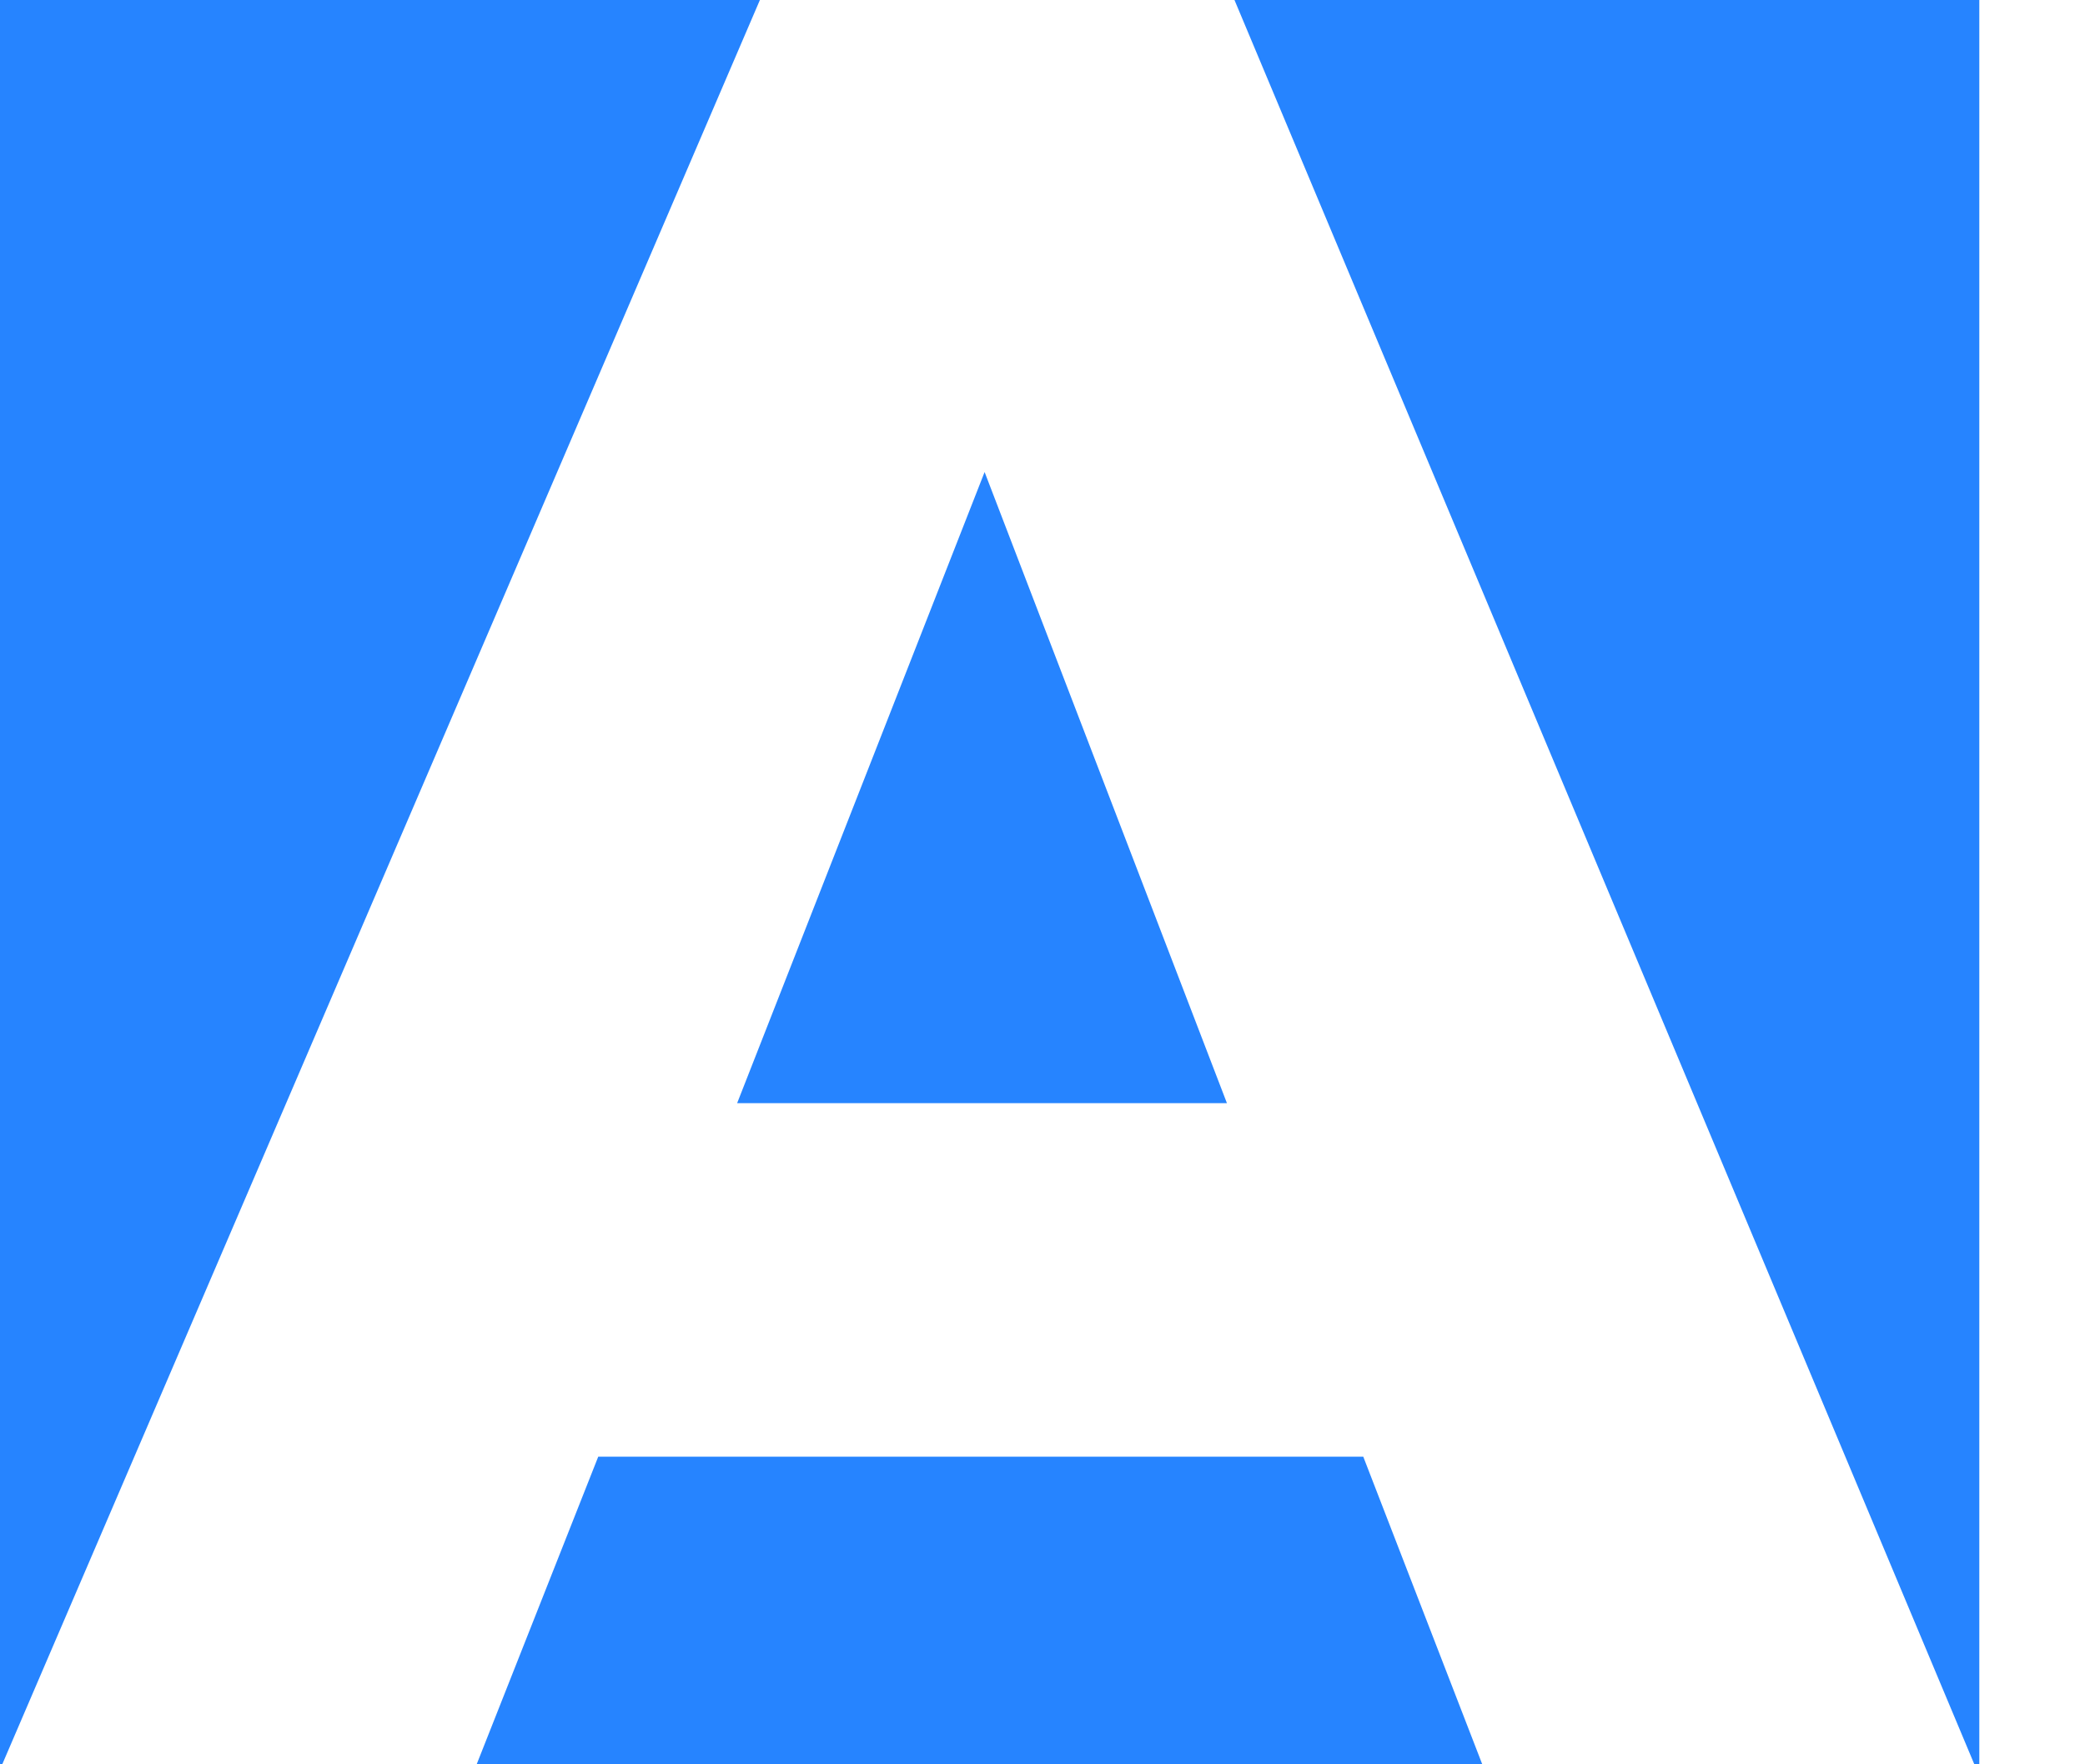 <svg width="13" height="11" viewBox="0 0 13 11" fill="none" xmlns="http://www.w3.org/2000/svg">
<path fill-rule="evenodd" clip-rule="evenodd" d="M4.738 0H0V11H0.014L4.738 0ZM7.697 0L12.31 11H12.341V0H7.697ZM9.242 11L8.5 9.082H3.73L2.972 11H9.242ZM7.65 6.878H4.596L6.139 2.943L7.65 6.878Z" fill="#2684FF"/>
</svg>
